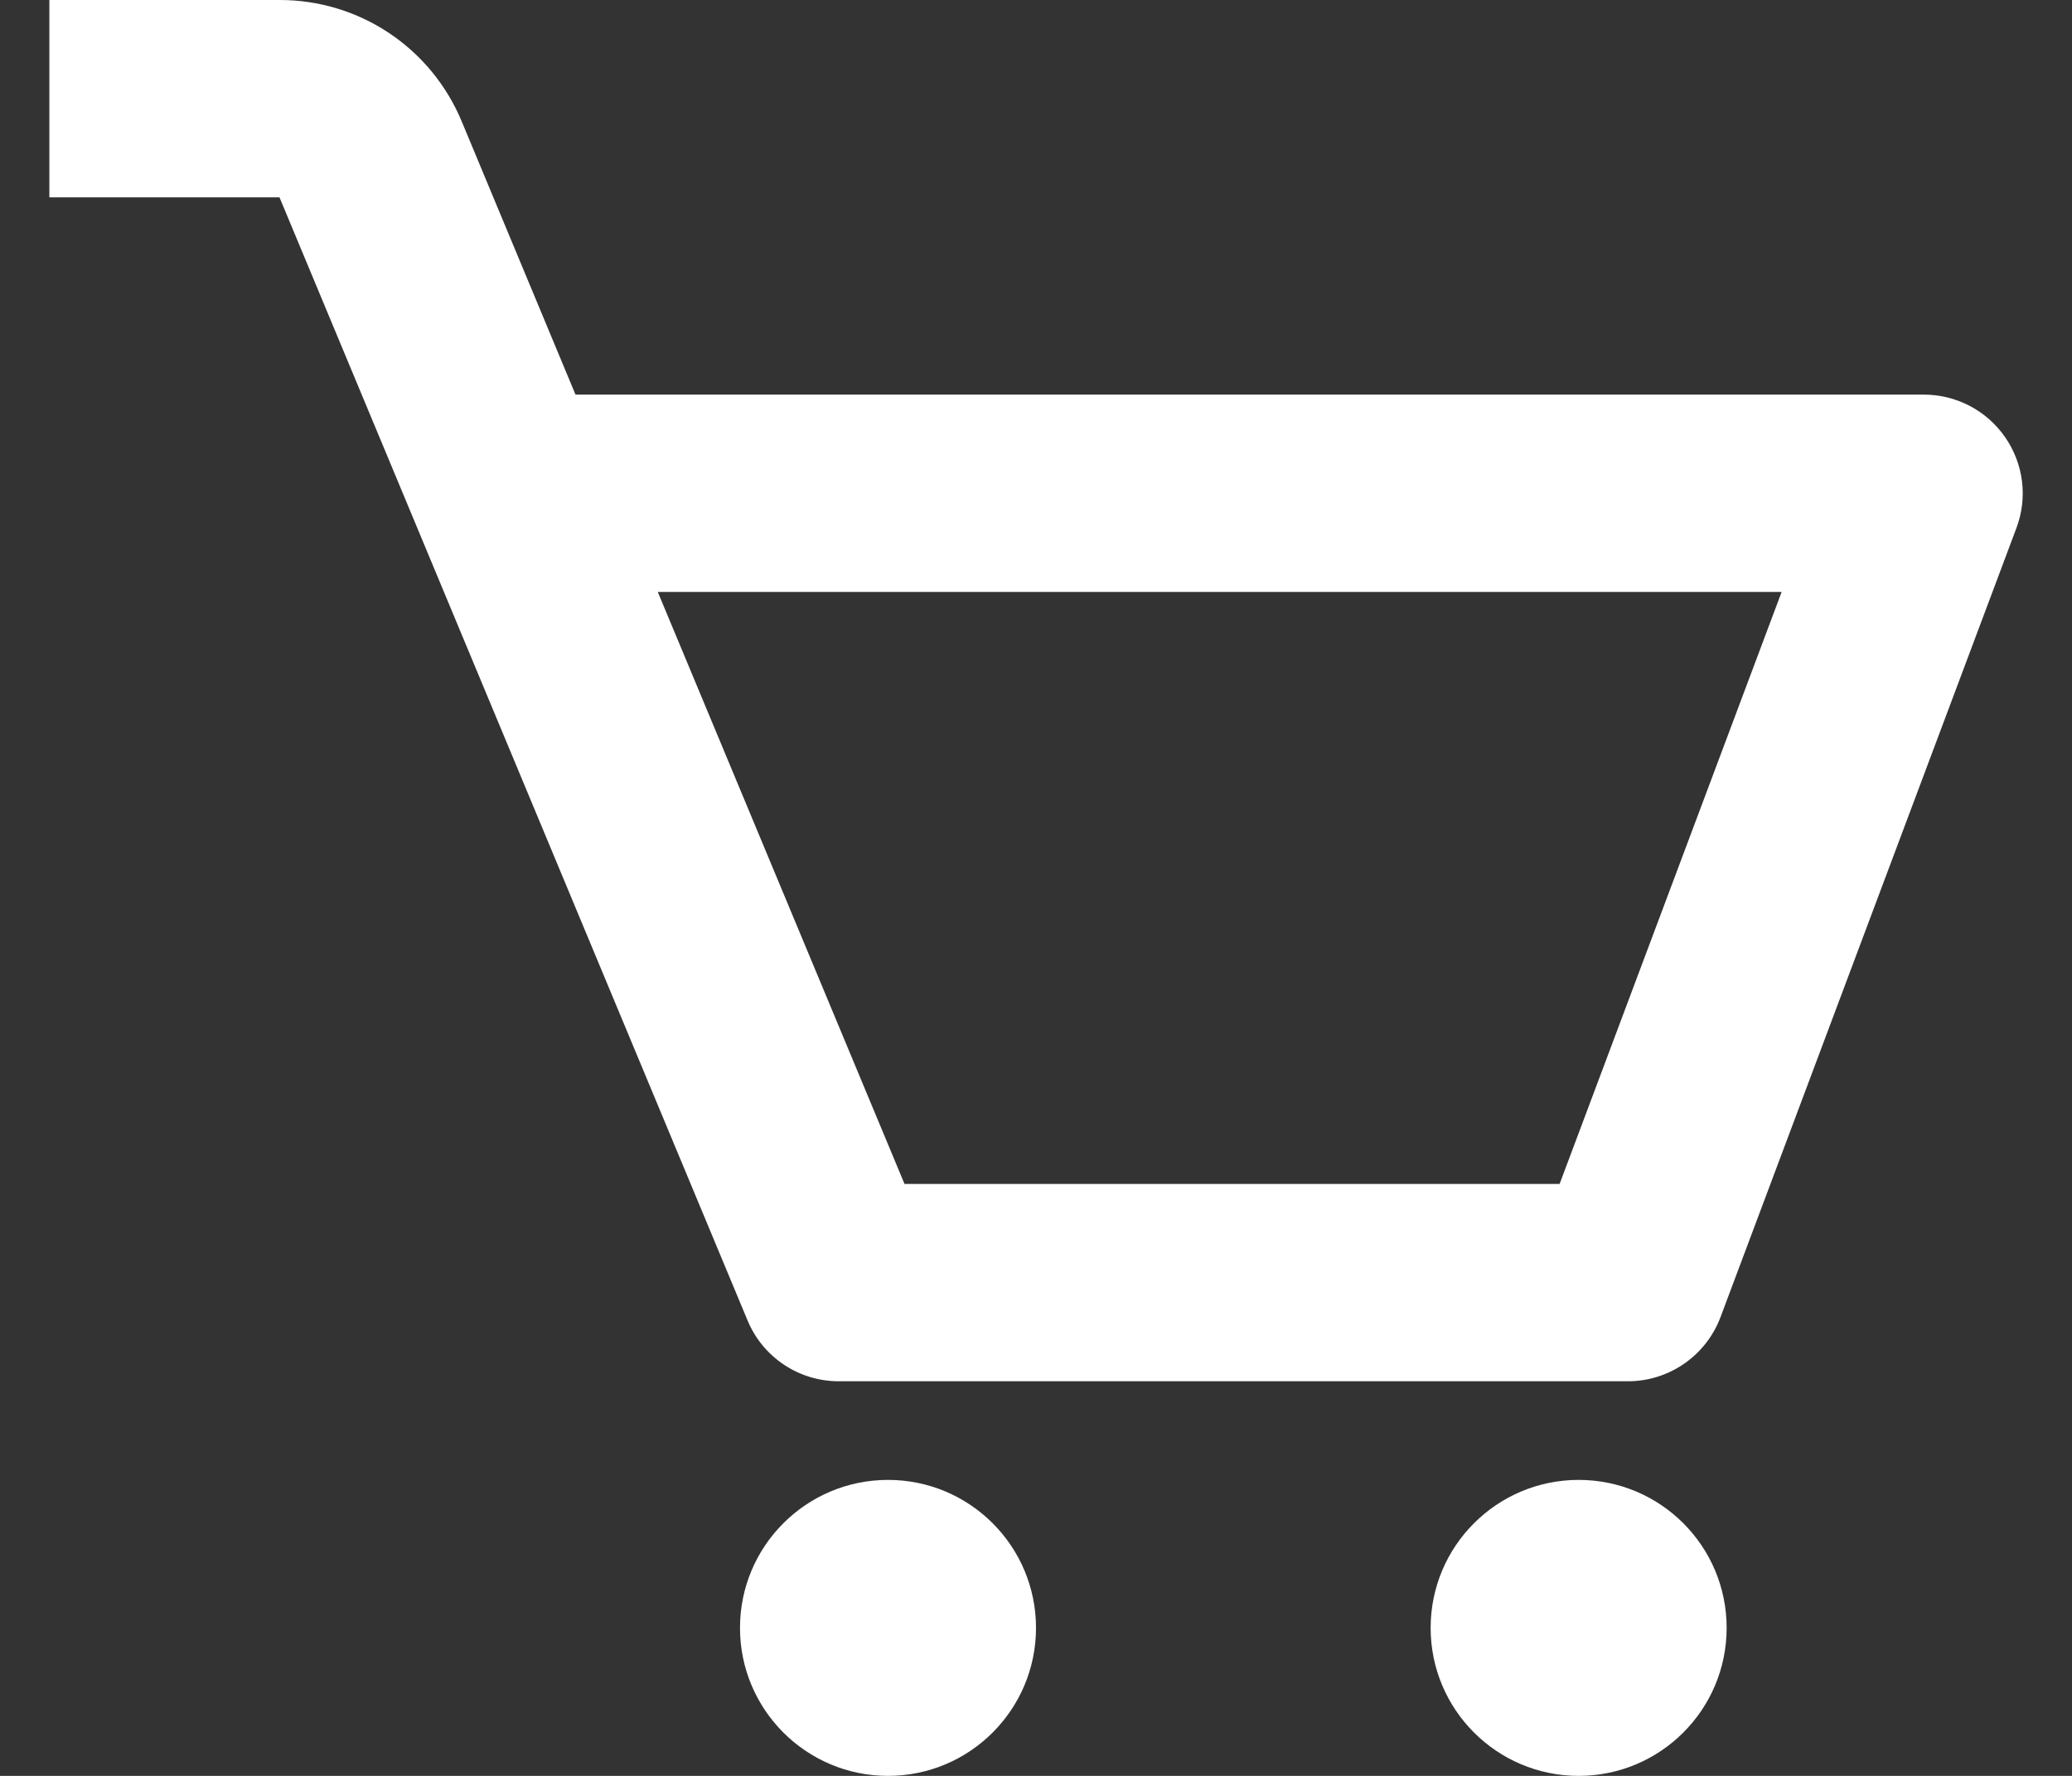 <svg width="28" height="24" viewBox="0 0 28 24" fill="none" xmlns="http://www.w3.org/2000/svg">
<rect x="0" y="0" width="28" height="24" fill="#333333" stroke="none"/>
<path d="M27.096 5.908C26.973 5.731 26.81 5.586 26.619 5.486C26.428 5.386 26.216 5.333 26 5.333H7.777L6.239 1.64C6.037 1.154 5.695 0.738 5.257 0.446C4.819 0.154 4.304 -0.001 3.777 5.80965e-06H0.667V2.667H3.777L10.103 17.847C10.204 18.09 10.375 18.297 10.594 18.443C10.813 18.589 11.07 18.667 11.333 18.667H22C22.556 18.667 23.053 18.321 23.249 17.803L27.249 7.136C27.325 6.934 27.351 6.717 27.324 6.503C27.297 6.289 27.219 6.085 27.096 5.908ZM21.076 16H12.223L8.889 8H24.076L21.076 16Z" fill="white"/>
<path d="M12 24C13.105 24 14 23.105 14 22C14 20.895 13.105 20 12 20C10.896 20 10 20.895 10 22C10 23.105 10.896 24 12 24Z" fill="white"/>
<path d="M21.333 24C22.438 24 23.333 23.105 23.333 22C23.333 20.895 22.438 20 21.333 20C20.229 20 19.333 20.895 19.333 22C19.333 23.105 20.229 24 21.333 24Z" fill="white"/>
</svg>
